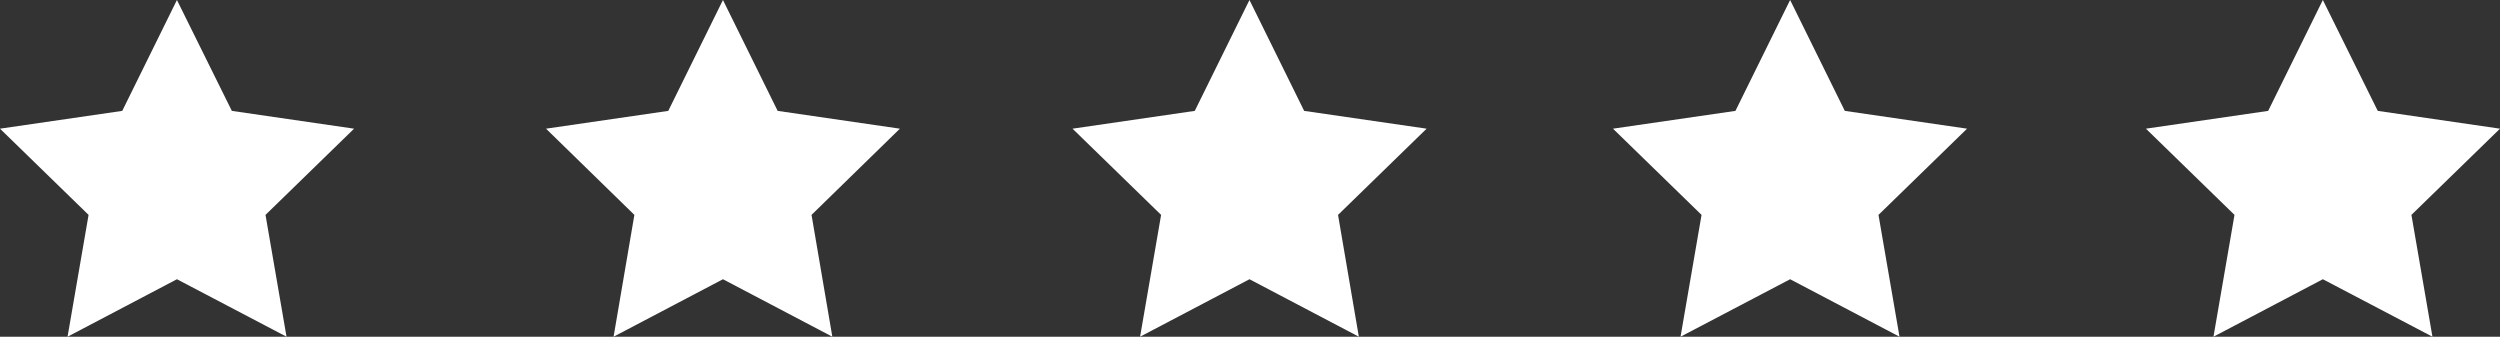 <?xml version="1.0" encoding="UTF-8"?> <svg xmlns="http://www.w3.org/2000/svg" id="Layer_2" viewBox="0 0 116.57 15.7"><rect x="0" y="0" width="116.57" height="15.7" fill="#333333" stroke="none"/><defs><style>.cls-1{fill:#fff;}</style></defs><g id="Layer_1-2"><polygon class="cls-1" points="8.25 0 10.81 5.17 16.51 6 12.38 10.02 13.36 15.7 8.25 13.02 3.15 15.7 4.13 10.02 0 6 5.7 5.17 8.25 0"></polygon><polygon class="cls-1" points="33.71 0 36.26 5.17 41.96 6 37.84 10.02 38.81 15.7 33.71 13.02 28.61 15.7 29.58 10.02 25.46 6 31.16 5.17 33.71 0"></polygon><polygon class="cls-1" points="58.26 0 60.81 5.17 66.52 6 62.39 10.02 63.36 15.7 58.26 13.02 53.16 15.7 54.14 10.02 50.01 6 55.71 5.17 58.26 0"></polygon><polygon class="cls-1" points="108.31 0 110.87 5.17 116.57 6 112.44 10.02 113.42 15.7 108.31 13.02 103.21 15.7 104.19 10.02 100.06 6 105.76 5.17 108.31 0"></polygon><polygon class="cls-1" points="83.47 0 86.02 5.17 91.72 6 87.59 10.02 88.57 15.7 83.47 13.02 78.36 15.7 79.34 10.02 75.21 6 80.92 5.17 83.47 0"></polygon></g></svg> 